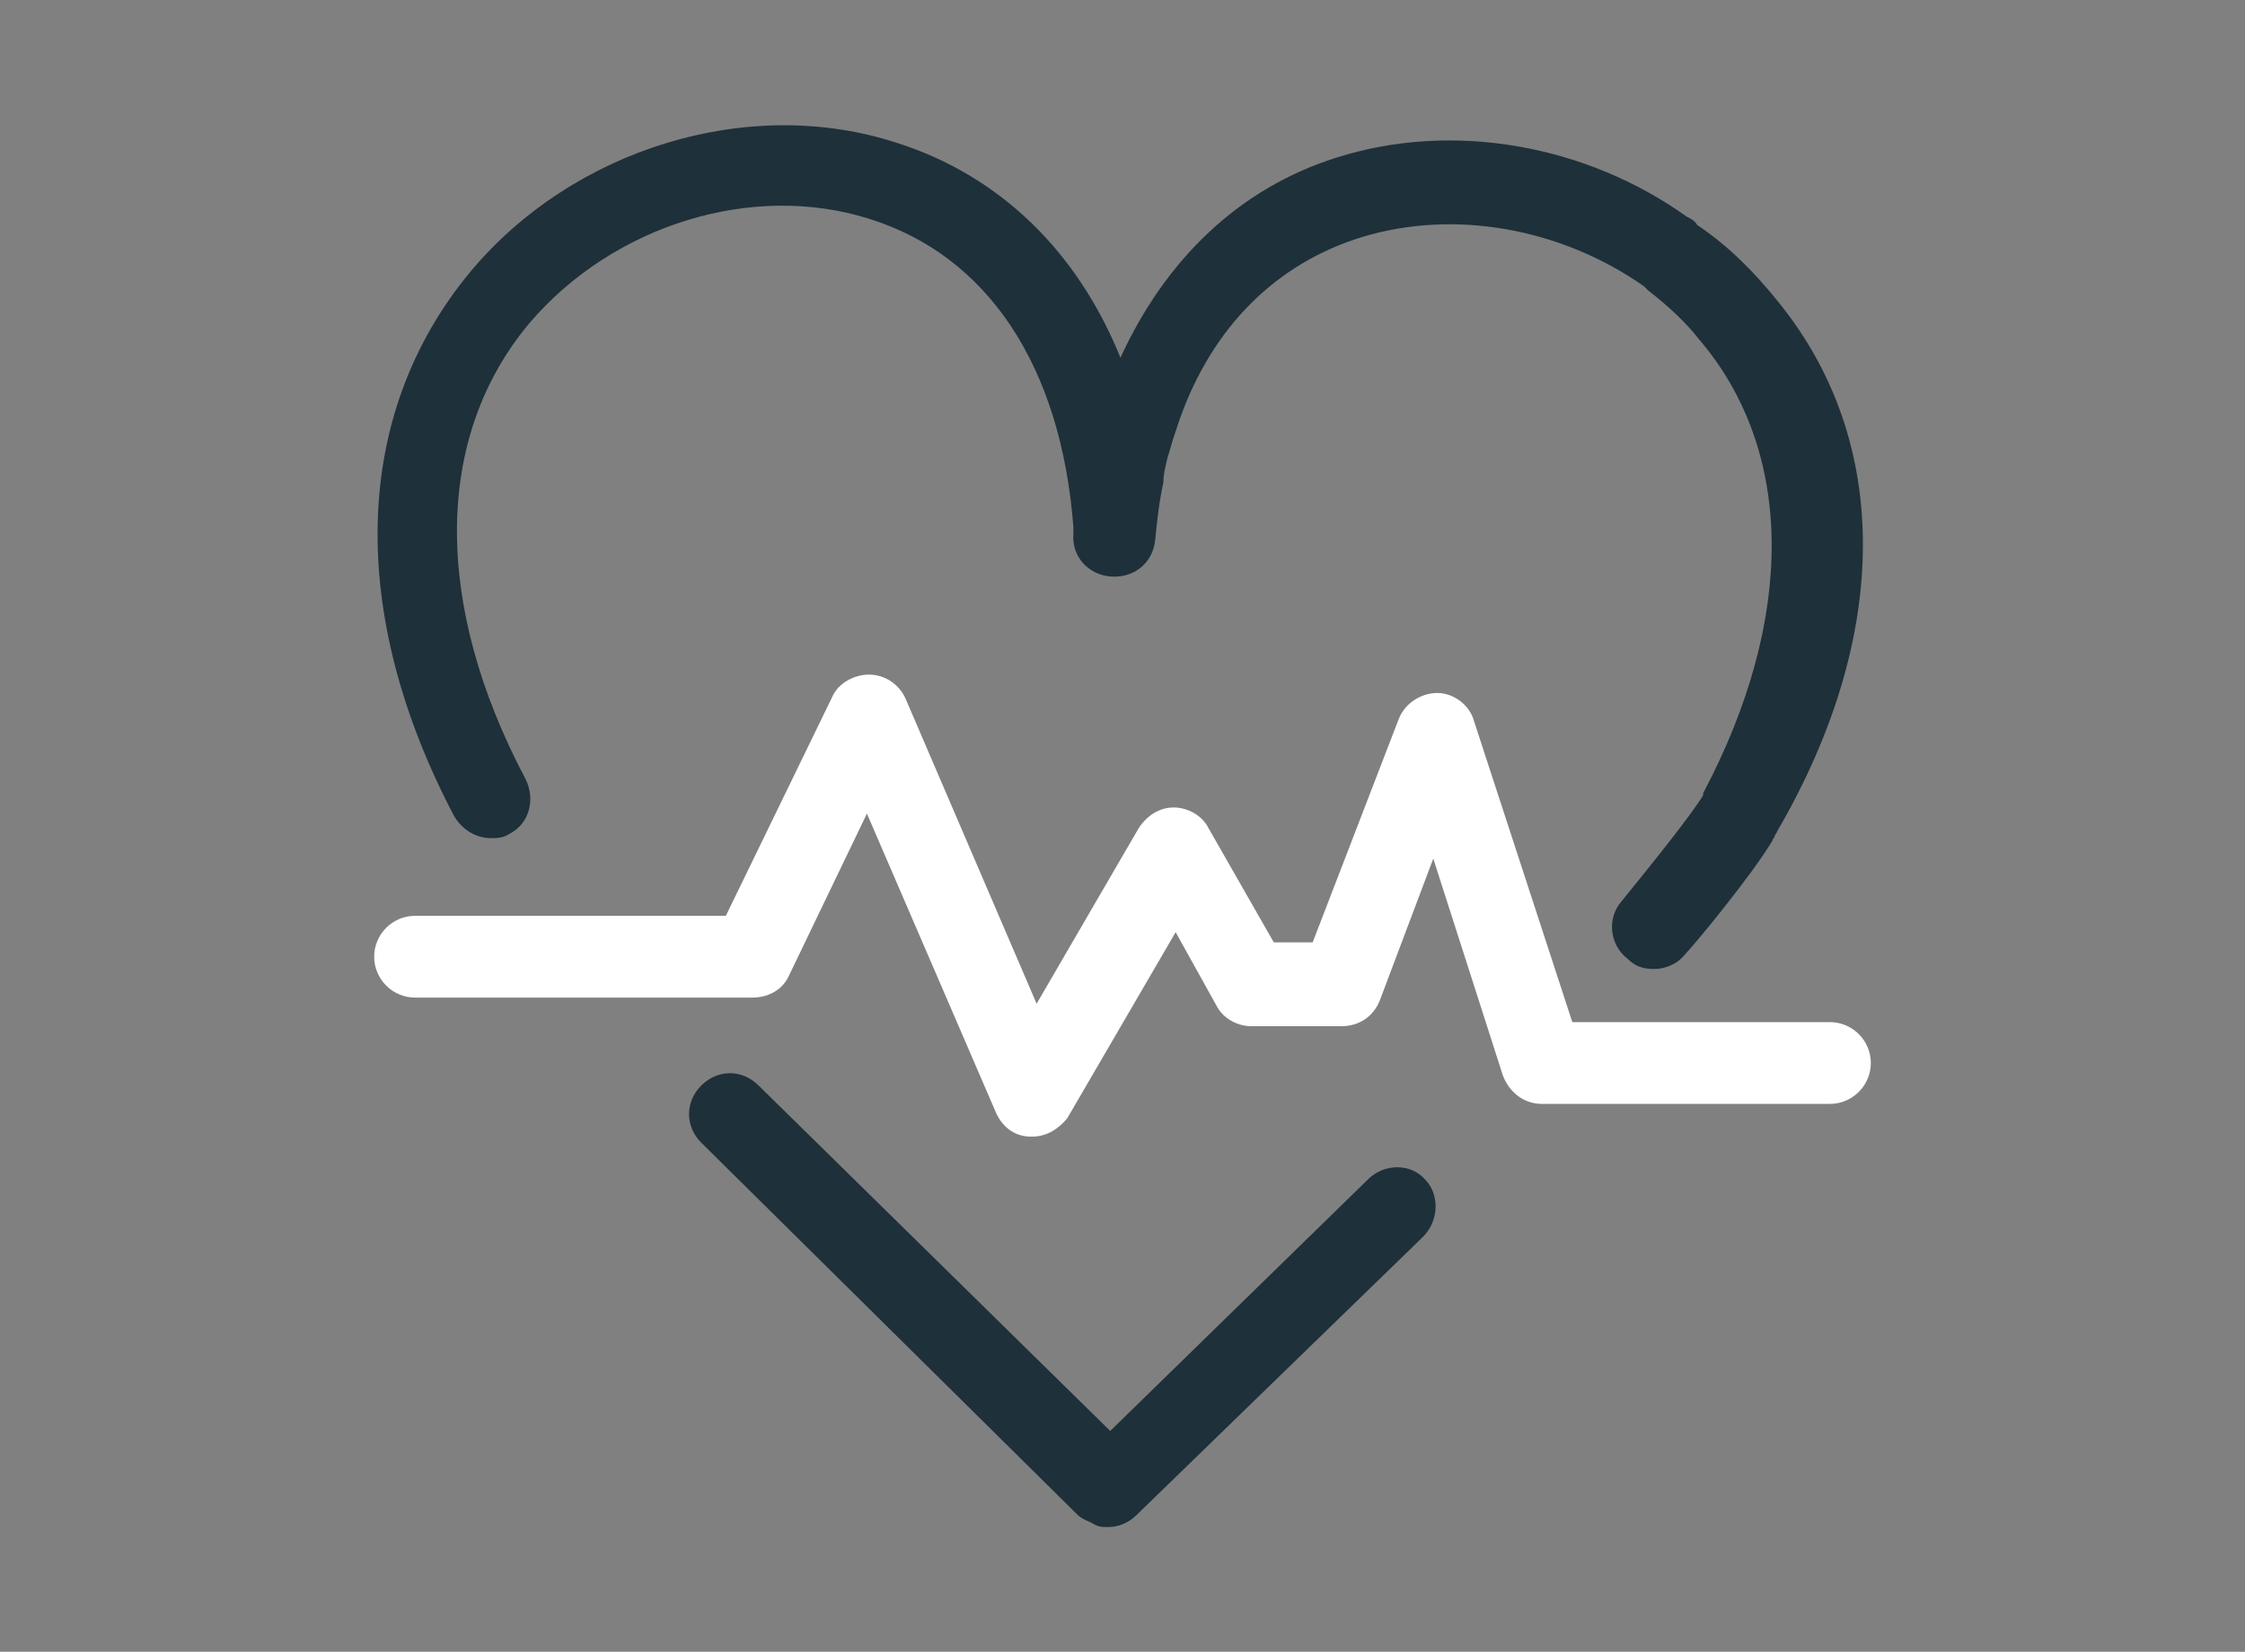 <?xml version="1.0" encoding="utf-8"?>
<!-- Generator: Adobe Illustrator 22.1.0, SVG Export Plug-In . SVG Version: 6.00 Build 0)  -->
<svg version="1.1" id="Layer_1" xmlns="http://www.w3.org/2000/svg" xmlns:xlink="http://www.w3.org/1999/xlink" x="0px" y="0px"
	 viewBox="0 0 109.8 80.8" style="enable-background:new 0 0 109.8 80.8;" xml:space="preserve">
<rect x="0" y="0" width="109.8" height="80.8" fill="#808080" stroke="none"/>
<style type="text/css">
	.st0{fill:#1E3039;}
	.st1{fill:#FFFFFF;}
	.st2{fill:none;stroke:#1E3039;stroke-width:4;stroke-linecap:round;stroke-linejoin:round;stroke-miterlimit:10;}
</style>
<g>
	<g>
		<path class="st0" d="M69.6,60.5l-14,13.6c-0.4,0.4-0.9,0.6-1.4,0.6c-0.3,0-0.5,0-0.8-0.2c-0.2-0.1-0.5-0.2-0.7-0.4l0,0L34.3,55.9
			c-0.8-0.8-0.8-2,0-2.8c0.8-0.8,2-0.8,2.8,0l17.2,16.9l12.6-12.3c0.8-0.8,2.1-0.8,2.8,0C70.4,58.4,70.4,59.7,69.6,60.5z"/>
	</g>
</g>
<g>
	<path class="st1" d="M50.5,55.6c0,0-0.1,0-0.1,0c-0.8,0-1.4-0.5-1.7-1.2l-6.3-14.6l-3.8,7.9c-0.3,0.7-1,1.1-1.8,1.1H20.3
		c-1.1,0-2-0.9-2-2s0.9-2,2-2h15.2l5.2-10.7c0.3-0.7,1.1-1.1,1.8-1.1c0.8,0,1.5,0.5,1.8,1.2l6.4,14.9l5-8.6c0.4-0.6,1-1,1.7-1
		c0,0,0,0,0,0c0.7,0,1.4,0.4,1.7,1l3.2,5.6h1.9l4.2-10.9c0.3-0.8,1.1-1.3,1.9-1.3c0.8,0,1.6,0.6,1.8,1.4L76.9,50
		c3.5,0,11.9,0,12.6,0c1.1,0,2,0.9,2,2s-0.9,2-2,2c-0.9,0-14.1,0-14.1,0c-0.9,0-1.6-0.6-1.9-1.4l-3.4-10.6l-2.6,6.9
		c-0.3,0.8-1,1.3-1.9,1.3h-4.4c-0.7,0-1.4-0.4-1.7-1l-2-3.6l-5.3,9.1C51.8,55.2,51.2,55.6,50.5,55.6z"/>
</g>
<g>
	<path class="st2" d="M54.6,25.8"/>
</g>
<g>
	<path class="st2" d="M24.1,39.2"/>
</g>
<g>
	<path class="st0" d="M86.9,40.7c0,0.1-0.1,0.1-0.1,0.2c0,0.1-0.1,0.1-0.1,0.2c-1,1.7-3.9,5.2-4.3,5.6c-0.4,0.5-1,0.7-1.5,0.7
		c-0.5,0-0.9-0.1-1.3-0.5c-0.9-0.7-1-2-0.3-2.8c1.3-1.6,3.4-4.2,4-5.2l0-0.1c0,0,0,0,0,0c4.5-8.5,4.5-16.7-0.2-22.2
		c-0.7-0.9-1.6-1.7-2.5-2.4c-0.1-0.1-0.1-0.1-0.2-0.2c-4-2.8-9.2-3.8-13.8-2.4c-4.2,1.3-7.3,4.4-8.9,8.9v0c-0.1,0.3-0.2,0.6-0.3,0.9
		v0c-0.1,0.3-0.2,0.7-0.3,1v0c-0.1,0.4-0.2,0.8-0.2,1.2c-0.2,0.9-0.3,1.8-0.4,2.8c-0.1,1.1-1,1.9-2.2,1.8c-1.1-0.1-1.9-1-1.8-2.1
		c0-0.1,0-0.2,0-0.2c0,0,0-0.1,0-0.1c-0.6-7.9-4.2-13.3-10-15.1c-5.7-1.8-12.5,0.3-16.6,5.1c-4.7,5.6-4.7,13.8-0.2,22.3
		c0.5,1,0.2,2.2-0.8,2.7c-0.3,0.2-0.6,0.2-0.9,0.2c-0.7,0-1.4-0.4-1.8-1.1C17,30,17.2,20.3,23,13.3c5-6,13.6-8.7,20.9-6.3
		c5,1.6,8.8,5.3,10.9,10.5c2.2-4.8,5.8-8.3,10.6-9.8c5.7-1.8,12.2-0.6,17.1,2.9c0.2,0.1,0.4,0.2,0.5,0.4c1.5,1,2.8,2.3,4,3.8
		C92.5,21.6,92.5,31.1,86.9,40.7z"/>
</g>
</svg>
